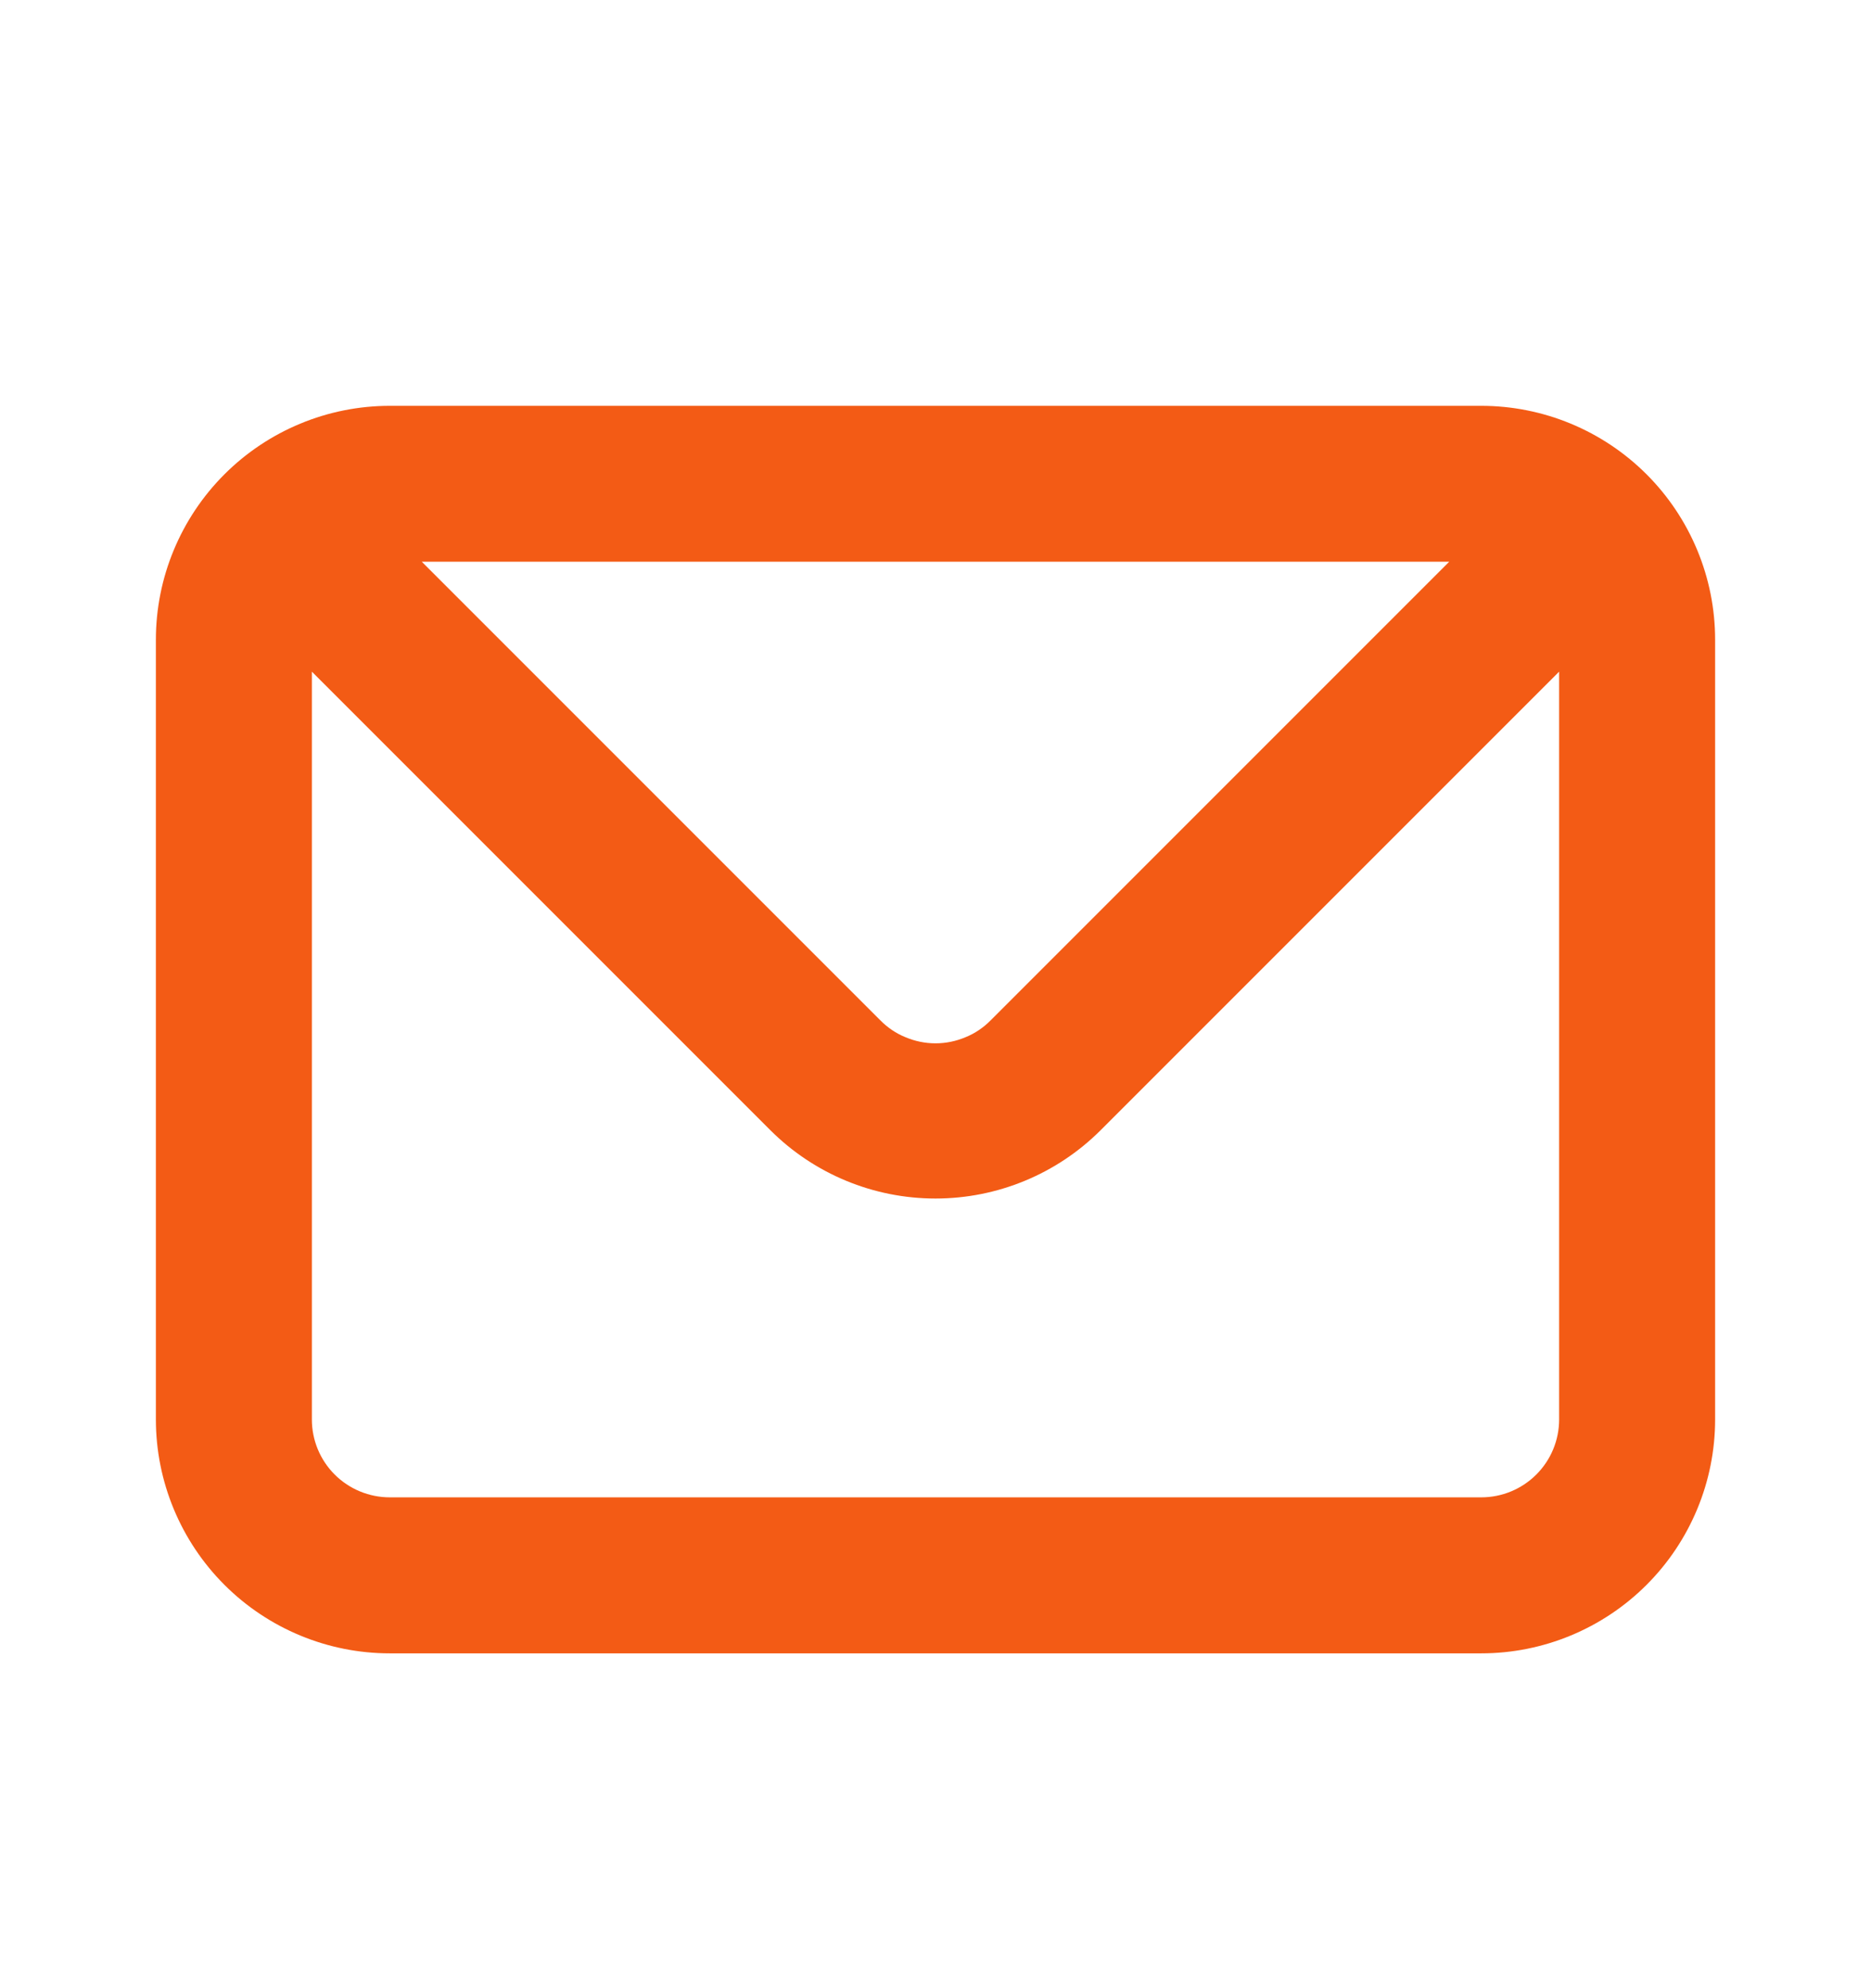 <svg width="16" height="17" viewBox="0 0 16 17" fill="none" xmlns="http://www.w3.org/2000/svg">
<path d="M12.667 3.47H3.333C2.803 3.47 2.294 3.681 1.919 4.056C1.544 4.431 1.333 4.94 1.333 5.47V12.137C1.333 12.667 1.544 13.176 1.919 13.551C2.294 13.926 2.803 14.137 3.333 14.137H12.667C13.197 14.137 13.706 13.926 14.081 13.551C14.456 13.176 14.667 12.667 14.667 12.137V5.47C14.667 4.94 14.456 4.431 14.081 4.056C13.706 3.681 13.197 3.47 12.667 3.47ZM12.393 4.803L8.473 8.723C8.411 8.786 8.338 8.836 8.256 8.869C8.175 8.903 8.088 8.921 8 8.921C7.912 8.921 7.825 8.903 7.744 8.869C7.662 8.836 7.589 8.786 7.527 8.723L3.607 4.803H12.393ZM13.333 12.137C13.333 12.314 13.263 12.483 13.138 12.608C13.013 12.733 12.844 12.803 12.667 12.803H3.333C3.157 12.803 2.987 12.733 2.862 12.608C2.737 12.483 2.667 12.314 2.667 12.137V5.743L6.587 9.663C6.962 10.038 7.47 10.248 8 10.248C8.53 10.248 9.038 10.038 9.413 9.663L13.333 5.743V12.137Z" fill="#F35B15"/>
</svg>